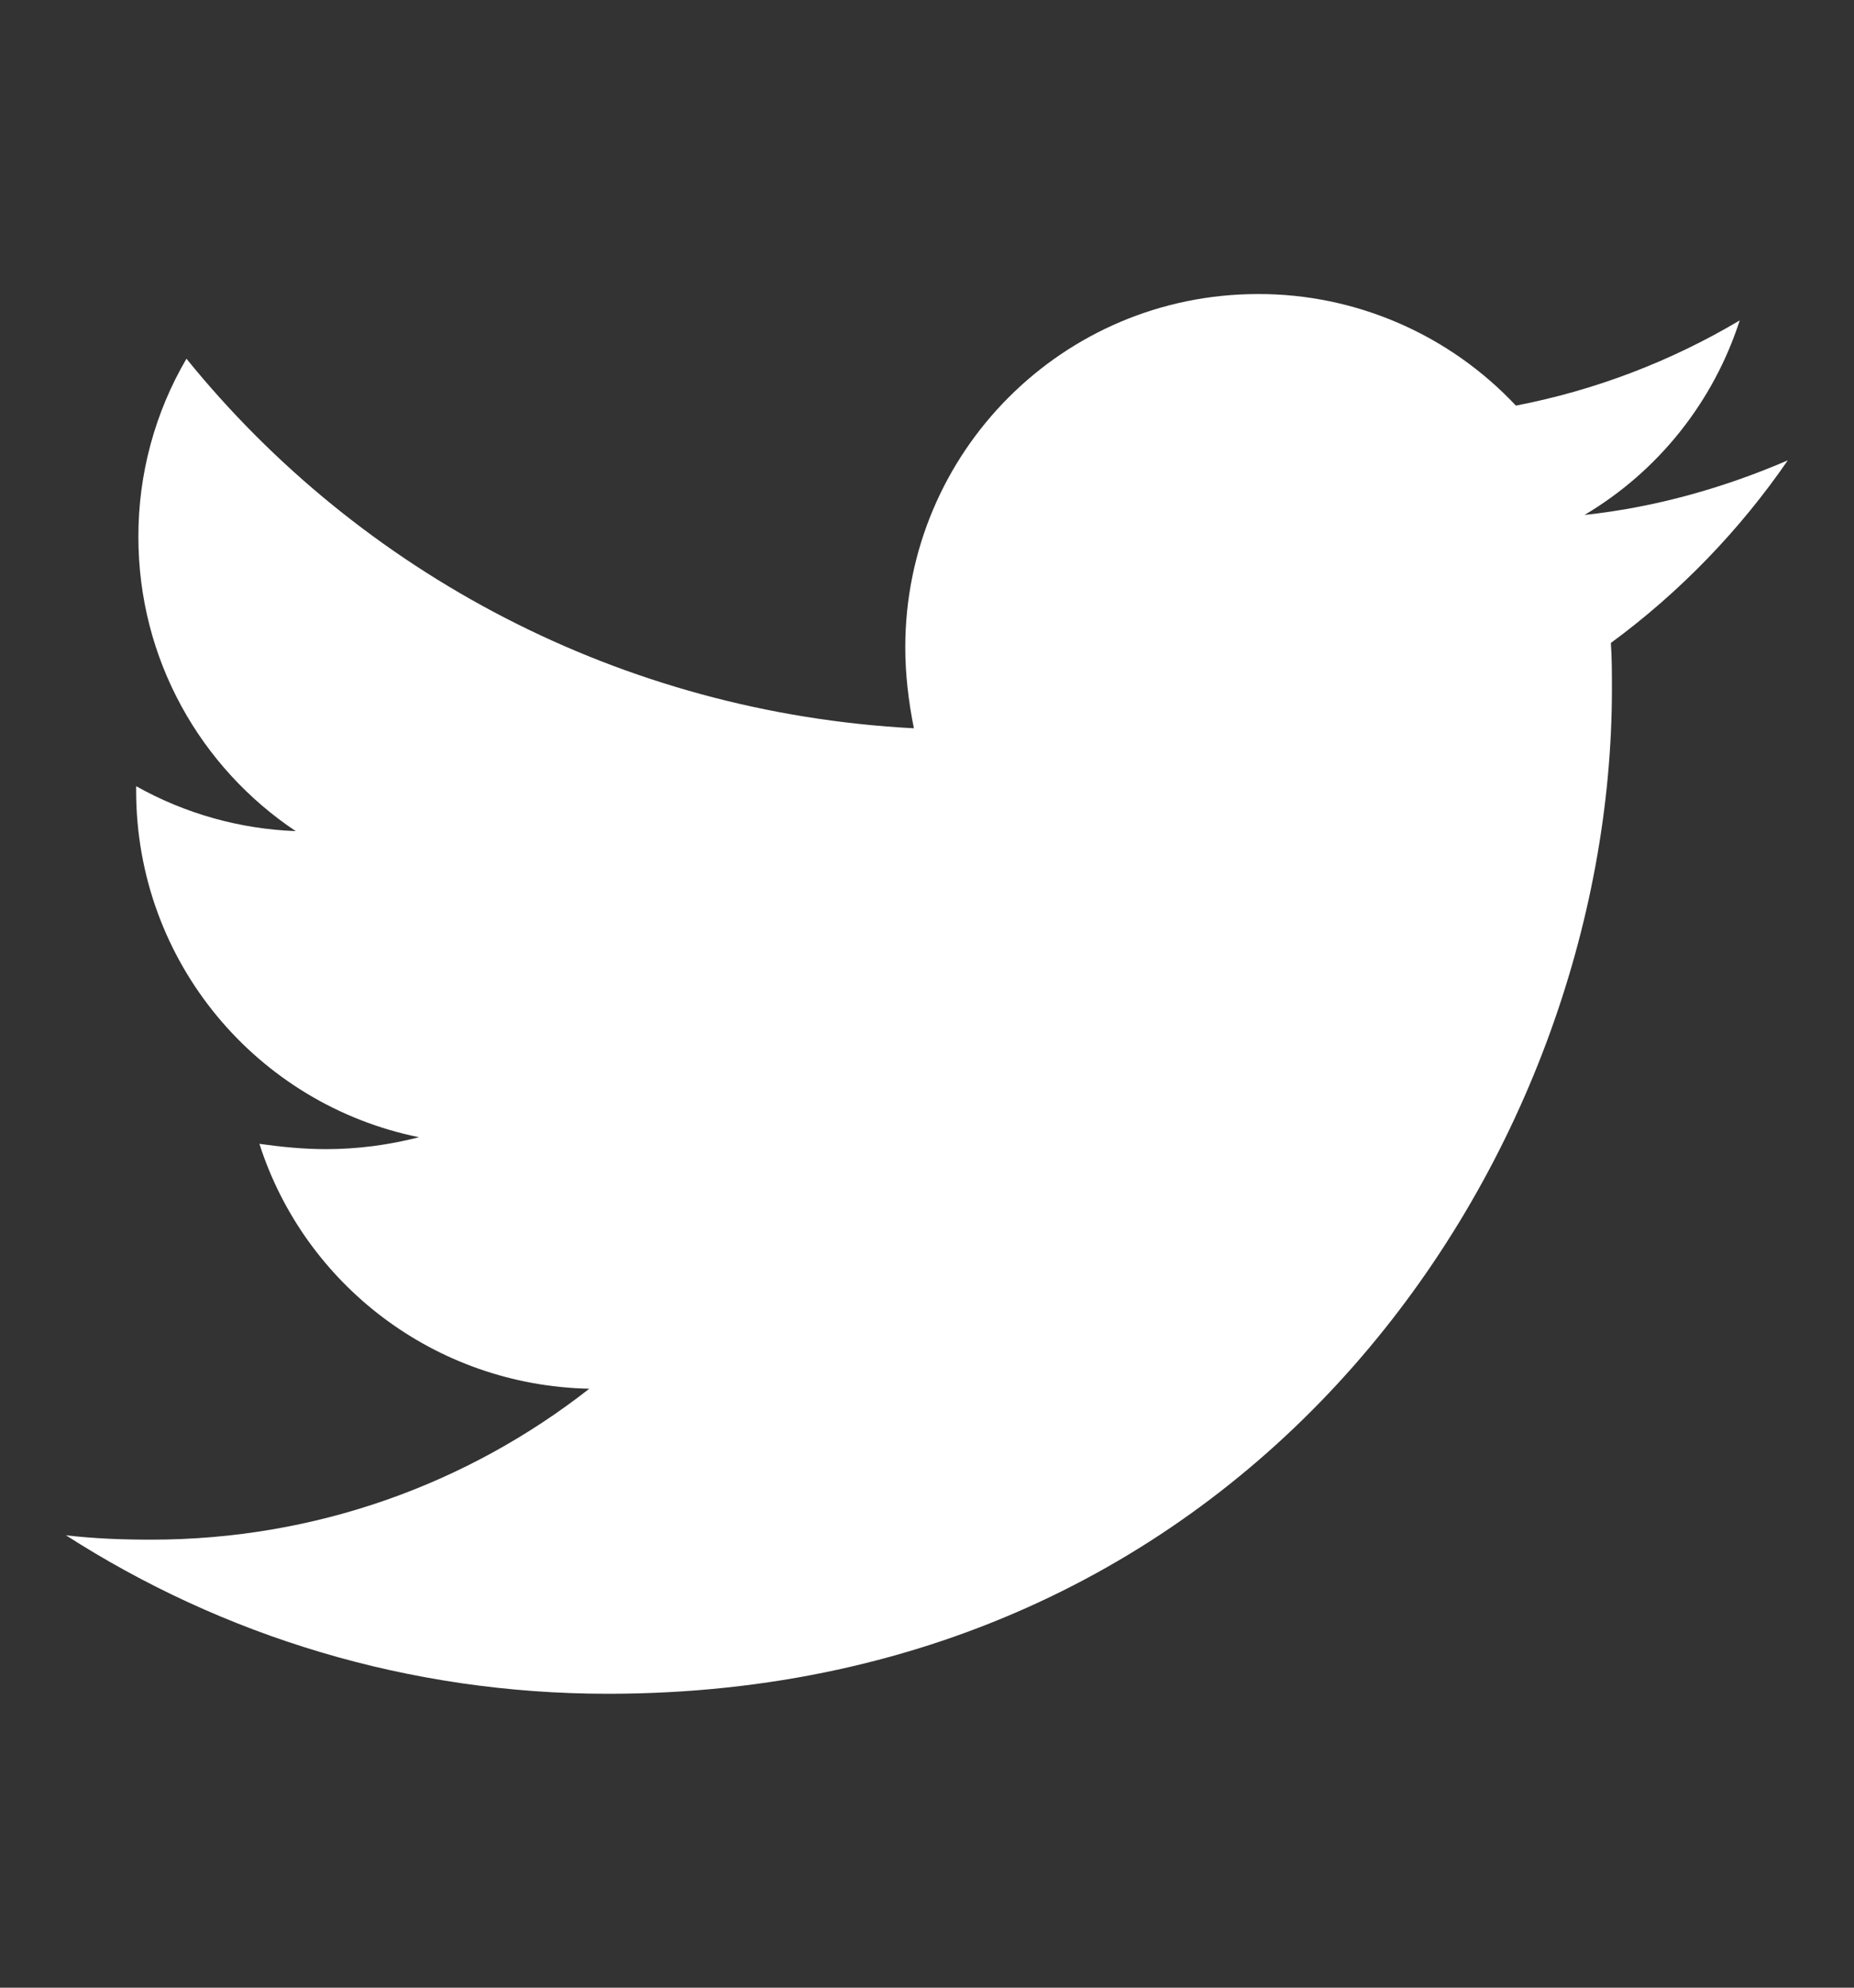 <svg width="14" height="15" viewBox="0 0 14 15" fill="none" xmlns="http://www.w3.org/2000/svg">
  <rect x="0" y="0" width="14" height="15" fill="#333333" stroke="none"/>
  <path d="M13.5 3.474C13.022 3.68 12.501 3.829 11.965 3.886C12.522 3.556 12.938 3.034 13.137 2.418C12.615 2.728 12.043 2.946 11.447 3.061C11.197 2.795 10.896 2.583 10.561 2.438C10.226 2.293 9.865 2.218 9.5 2.219C8.023 2.219 6.836 3.416 6.836 4.885C6.836 5.091 6.861 5.297 6.901 5.496C4.69 5.38 2.718 4.324 1.408 2.707C1.169 3.115 1.044 3.579 1.045 4.052C1.045 4.977 1.515 5.793 2.233 6.272C1.81 6.256 1.397 6.14 1.028 5.933V5.966C1.028 7.261 1.943 8.335 3.164 8.582C2.935 8.641 2.699 8.672 2.462 8.672C2.289 8.672 2.125 8.655 1.959 8.632C2.297 9.688 3.279 10.455 4.45 10.48C3.534 11.197 2.387 11.619 1.142 11.619C0.918 11.619 0.712 11.611 0.498 11.586C1.679 12.344 3.081 12.782 4.59 12.782C9.49 12.782 12.172 8.722 12.172 5.199C12.172 5.083 12.172 4.968 12.164 4.852C12.682 4.472 13.137 4.002 13.5 3.474Z" fill="white"/>
</svg>